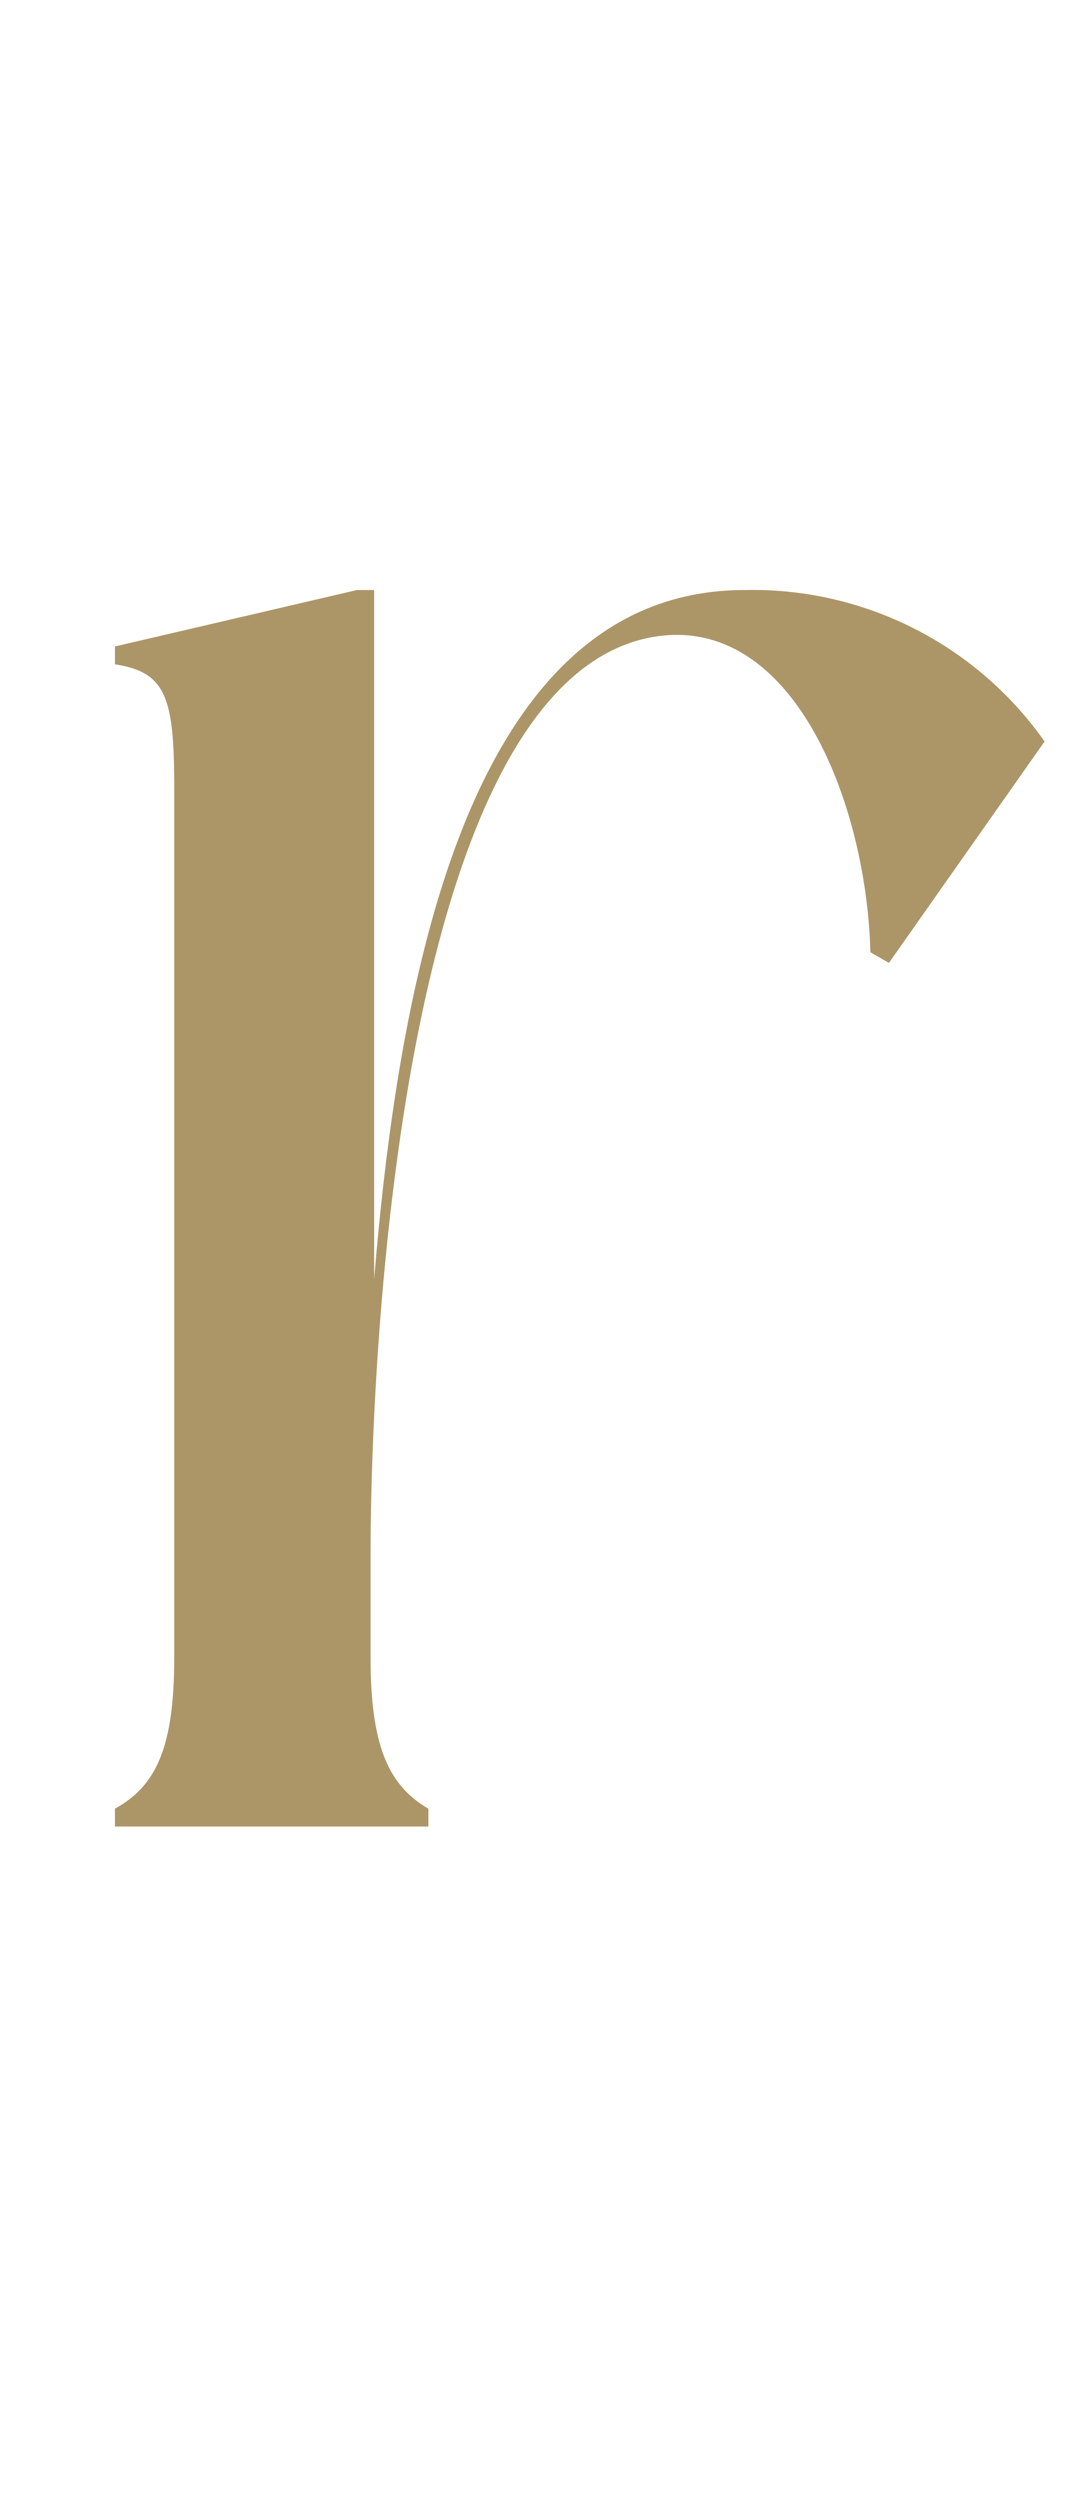 <svg xmlns="http://www.w3.org/2000/svg" width="15" height="35" viewBox="0 0 15 35"><defs><style>.cls-1{fill:#ac9668;fill-rule:evenodd;}.cls-2{fill:none;}</style></defs><g id="レイヤー_2" data-name="レイヤー 2"><g id="レイヤー_1-2" data-name="レイヤー 1"><polygon class="cls-1" points="10.43 8.26 10.43 8.26 10.43 8.26 10.43 8.26"/><path class="cls-1" d="M10.43,8.26c-3.82,0-4.83,5.29-5.19,9.65V8.26H5l-3.39.79V9.3c.72.11.83.47.83,1.73V23.2c0,1.26-.25,1.8-.83,2.12v.25H6v-.25c-.55-.32-.81-.86-.81-2.12V21.79c0-3.06.47-12.34,4-12.88,1.94-.29,2.95,2.37,3,4.42l.26.15,2.18-3.1A5,5,0,0,0,10.43,8.26Z"/><rect class="cls-2" width="15" height="35"/></g></g></svg>